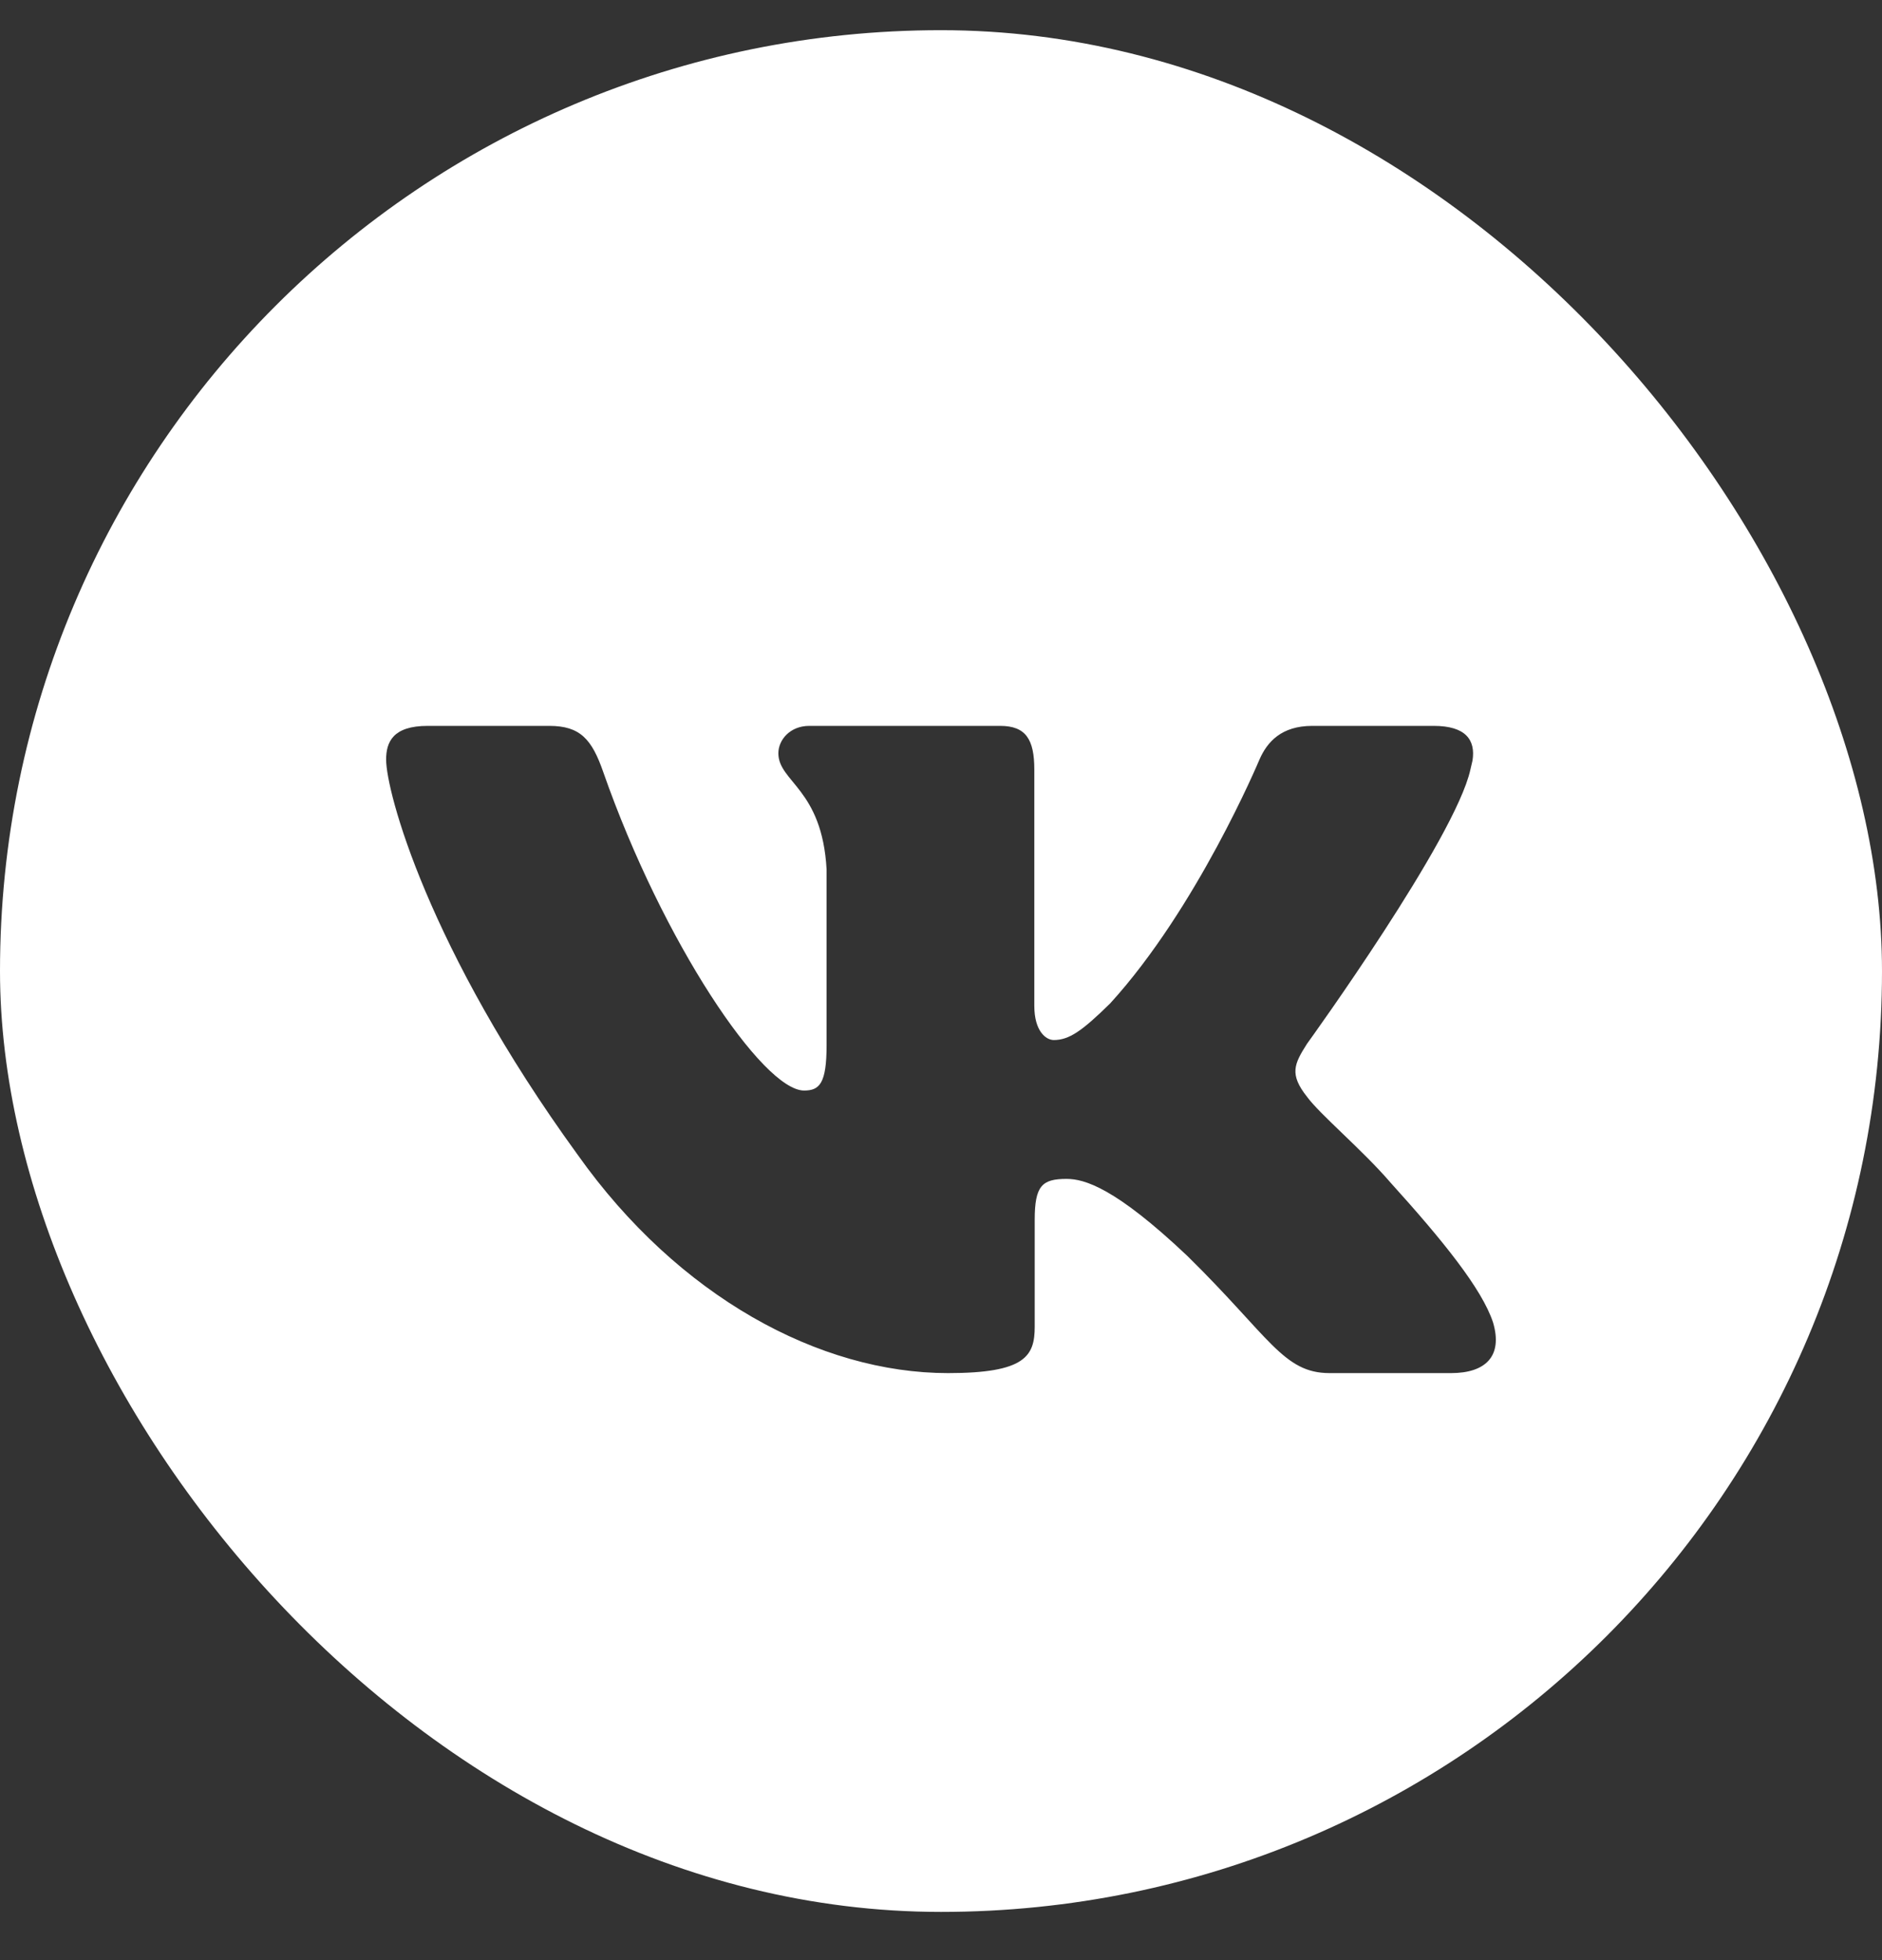 <svg width="24" height="25" viewBox="0 0 24 25" fill="none" xmlns="http://www.w3.org/2000/svg">
<rect x="0" y="0" width="24" height="25" fill="#333333" stroke="none"/>
<g clip-path="url(#clip0_5387_17556)">
<path d="M12 0.385C18.627 0.385 24 5.757 24 12.385C24 19.012 18.627 24.385 12 24.385C5.373 24.385 0 19.012 0 12.385C0 5.757 5.373 0.385 12 0.385ZM5.454 9.258C5.012 9.258 4.924 9.463 4.924 9.688C4.924 10.091 5.449 12.089 7.368 14.73C8.648 16.535 10.449 17.513 12.09 17.513C13.074 17.513 13.195 17.296 13.195 16.922V15.558C13.195 15.123 13.289 15.036 13.601 15.036C13.831 15.036 14.224 15.15 15.143 16.02C16.192 17.051 16.365 17.513 16.956 17.513H18.504C18.946 17.513 19.167 17.296 19.04 16.867C18.9 16.44 18.399 15.82 17.734 15.085C17.374 14.666 16.833 14.215 16.668 13.989C16.439 13.7 16.504 13.57 16.668 13.312C16.696 13.274 18.556 10.696 18.751 9.816L18.778 9.7C18.819 9.439 18.693 9.258 18.283 9.258H16.735C16.341 9.258 16.159 9.463 16.061 9.688C16.049 9.716 15.265 11.582 14.158 12.797C13.797 13.152 13.633 13.265 13.437 13.265C13.338 13.264 13.19 13.151 13.19 12.829V9.816C13.19 9.43 13.082 9.258 12.754 9.258H10.32C10.075 9.258 9.926 9.437 9.926 9.607C9.926 9.974 10.484 10.059 10.541 11.089V13.329C10.541 13.82 10.451 13.909 10.254 13.909C9.729 13.909 8.452 12.016 7.694 9.85C7.548 9.428 7.399 9.258 7.004 9.258H5.454Z" fill="white"/>
</g>
<defs>
<clipPath id="clip0_5387_17556">
<rect y="0.385" width="24" height="24" rx="12" fill="white"/>
</clipPath>
</defs>
</svg>
